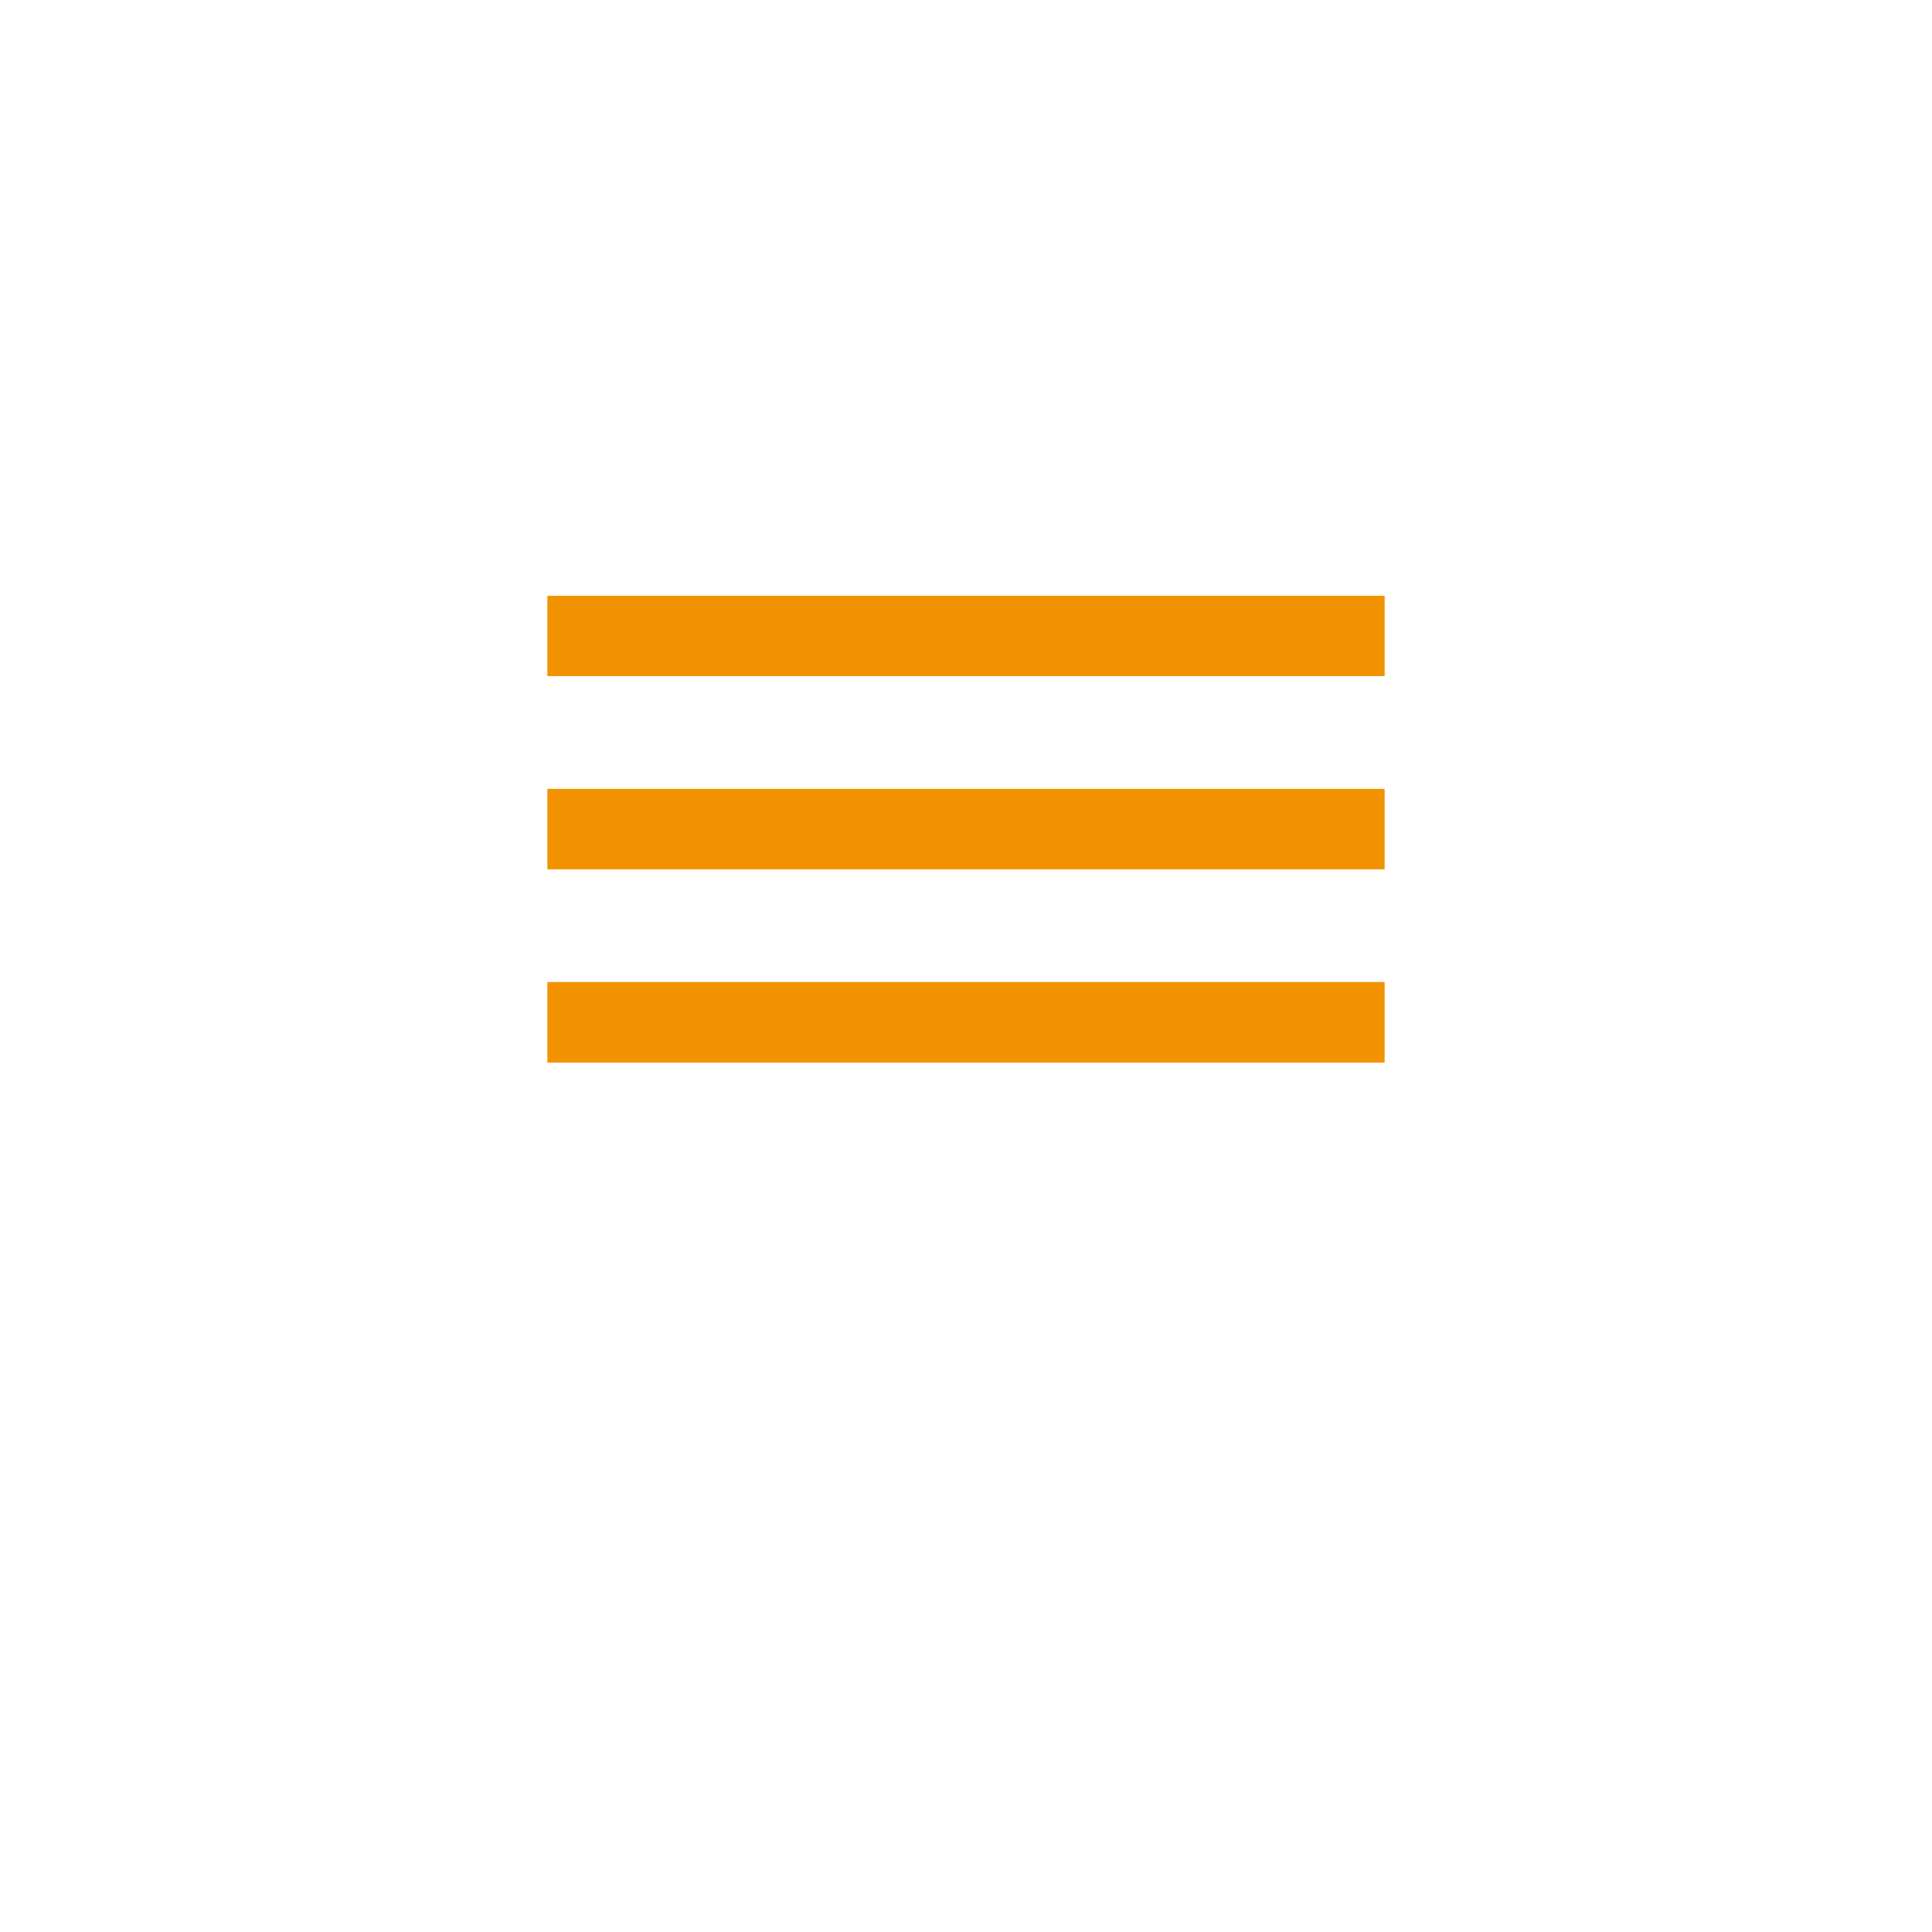 <?xml version="1.0" encoding="UTF-8"?> <svg xmlns="http://www.w3.org/2000/svg" width="120" height="120" viewBox="0 0 120 120" fill="none"> <g filter="url(#filter0_d)"> <path d="M60 102C87.614 102 110 79.614 110 52C110 24.386 87.614 2 60 2C32.386 2 10 24.386 10 52C10 79.614 32.386 102 60 102Z" fill="white"></path> </g> <rect x="34" y="37" width="52" height="5" fill="#F39200"></rect> <rect x="34" y="49" width="52" height="5" fill="#F39200"></rect> <rect x="34" y="61" width="52" height="5" fill="#F39200"></rect> <defs> <filter id="filter0_d" x="0" y="0" width="120" height="120" filterUnits="userSpaceOnUse" color-interpolation-filters="sRGB"> <feFlood flood-opacity="0" result="BackgroundImageFix"></feFlood> <feColorMatrix in="SourceAlpha" type="matrix" values="0 0 0 0 0 0 0 0 0 0 0 0 0 0 0 0 0 0 127 0"></feColorMatrix> <feOffset dy="8"></feOffset> <feGaussianBlur stdDeviation="5"></feGaussianBlur> <feColorMatrix type="matrix" values="0 0 0 0 0.417 0 0 0 0 0.261 0 0 0 0 0.026 0 0 0 0.2 0"></feColorMatrix> <feBlend mode="normal" in2="BackgroundImageFix" result="effect1_dropShadow"></feBlend> <feBlend mode="normal" in="SourceGraphic" in2="effect1_dropShadow" result="shape"></feBlend> </filter> </defs> </svg> 